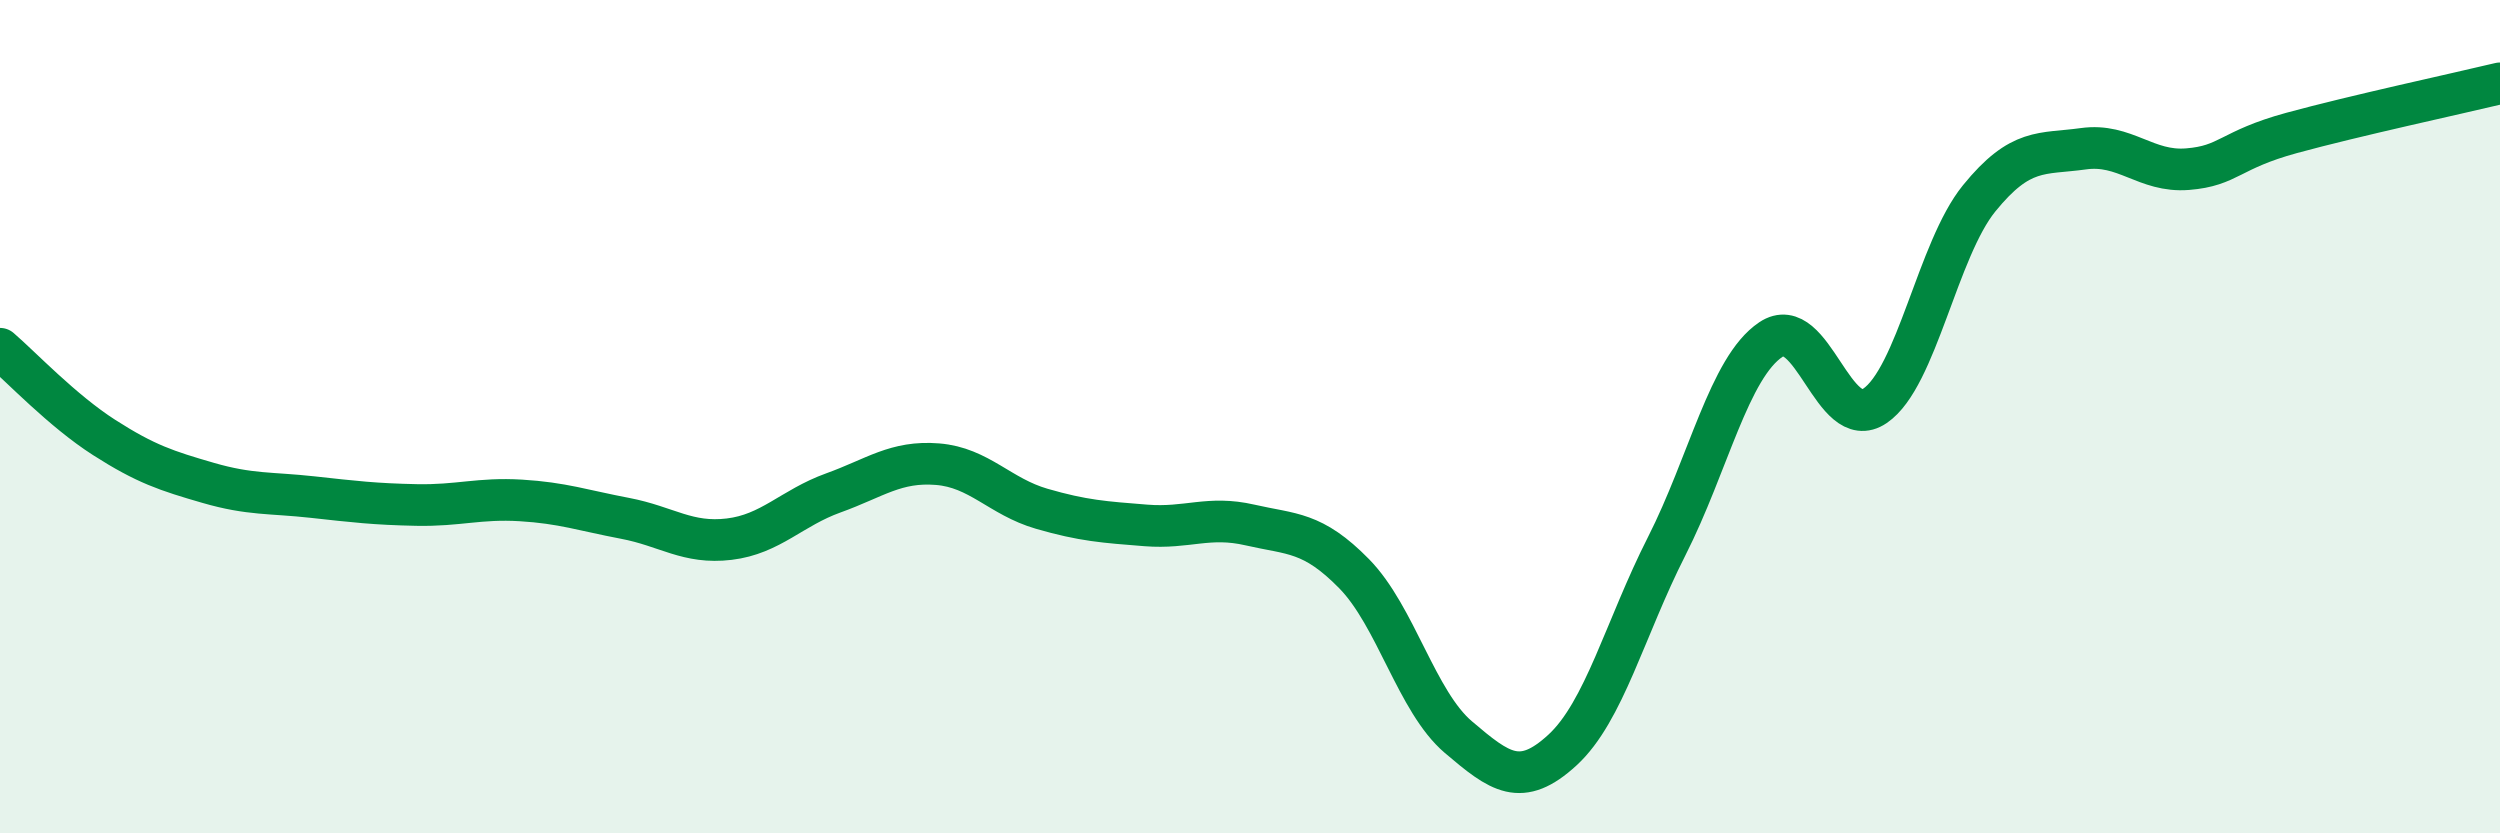 
    <svg width="60" height="20" viewBox="0 0 60 20" xmlns="http://www.w3.org/2000/svg">
      <path
        d="M 0,8.37 C 0.5,8.8 1.5,9.86 2.5,10.5 C 3.5,11.14 4,11.3 5,11.59 C 6,11.88 6.5,11.82 7.5,11.93 C 8.5,12.04 9,12.1 10,12.12 C 11,12.14 11.5,11.95 12.5,12.01 C 13.5,12.07 14,12.25 15,12.44 C 16,12.63 16.5,13.06 17.5,12.94 C 18.5,12.82 19,12.19 20,11.83 C 21,11.47 21.5,11.06 22.5,11.14 C 23.5,11.22 24,11.92 25,12.21 C 26,12.5 26.5,12.53 27.5,12.61 C 28.5,12.69 29,12.37 30,12.6 C 31,12.83 31.5,12.75 32.5,13.77 C 33.5,14.79 34,16.84 35,17.69 C 36,18.54 36.5,18.92 37.5,18 C 38.5,17.08 39,15.08 40,13.11 C 41,11.14 41.5,8.82 42.5,8.15 C 43.5,7.48 44,10.42 45,9.74 C 46,9.06 46.5,5.99 47.5,4.76 C 48.5,3.53 49,3.71 50,3.57 C 51,3.43 51.5,4.14 52.5,4.06 C 53.5,3.98 53.5,3.6 55,3.19 C 56.5,2.78 59,2.24 60,2L60 20L0 20Z"
        fill="#008740"
        opacity="0.1"
        stroke-linecap="round"
        stroke-linejoin="round"
      />
      <path
        d="M 0,8.37 C 0.5,8.8 1.5,9.86 2.5,10.5 C 3.5,11.14 4,11.3 5,11.59 C 6,11.88 6.5,11.82 7.5,11.93 C 8.5,12.04 9,12.1 10,12.12 C 11,12.14 11.5,11.95 12.5,12.01 C 13.5,12.07 14,12.25 15,12.44 C 16,12.63 16.5,13.06 17.5,12.94 C 18.5,12.82 19,12.19 20,11.83 C 21,11.47 21.5,11.06 22.5,11.14 C 23.5,11.22 24,11.92 25,12.21 C 26,12.5 26.5,12.53 27.5,12.61 C 28.5,12.69 29,12.37 30,12.6 C 31,12.83 31.5,12.75 32.5,13.77 C 33.5,14.79 34,16.84 35,17.69 C 36,18.54 36.5,18.92 37.5,18 C 38.5,17.08 39,15.08 40,13.11 C 41,11.14 41.5,8.82 42.5,8.15 C 43.5,7.48 44,10.42 45,9.74 C 46,9.06 46.5,5.99 47.5,4.76 C 48.5,3.53 49,3.71 50,3.57 C 51,3.43 51.5,4.14 52.5,4.06 C 53.5,3.98 53.5,3.6 55,3.19 C 56.5,2.78 59,2.24 60,2"
        stroke="#008740"
        stroke-width="1"
        fill="none"
        stroke-linecap="round"
        stroke-linejoin="round"
      />
    </svg>
  